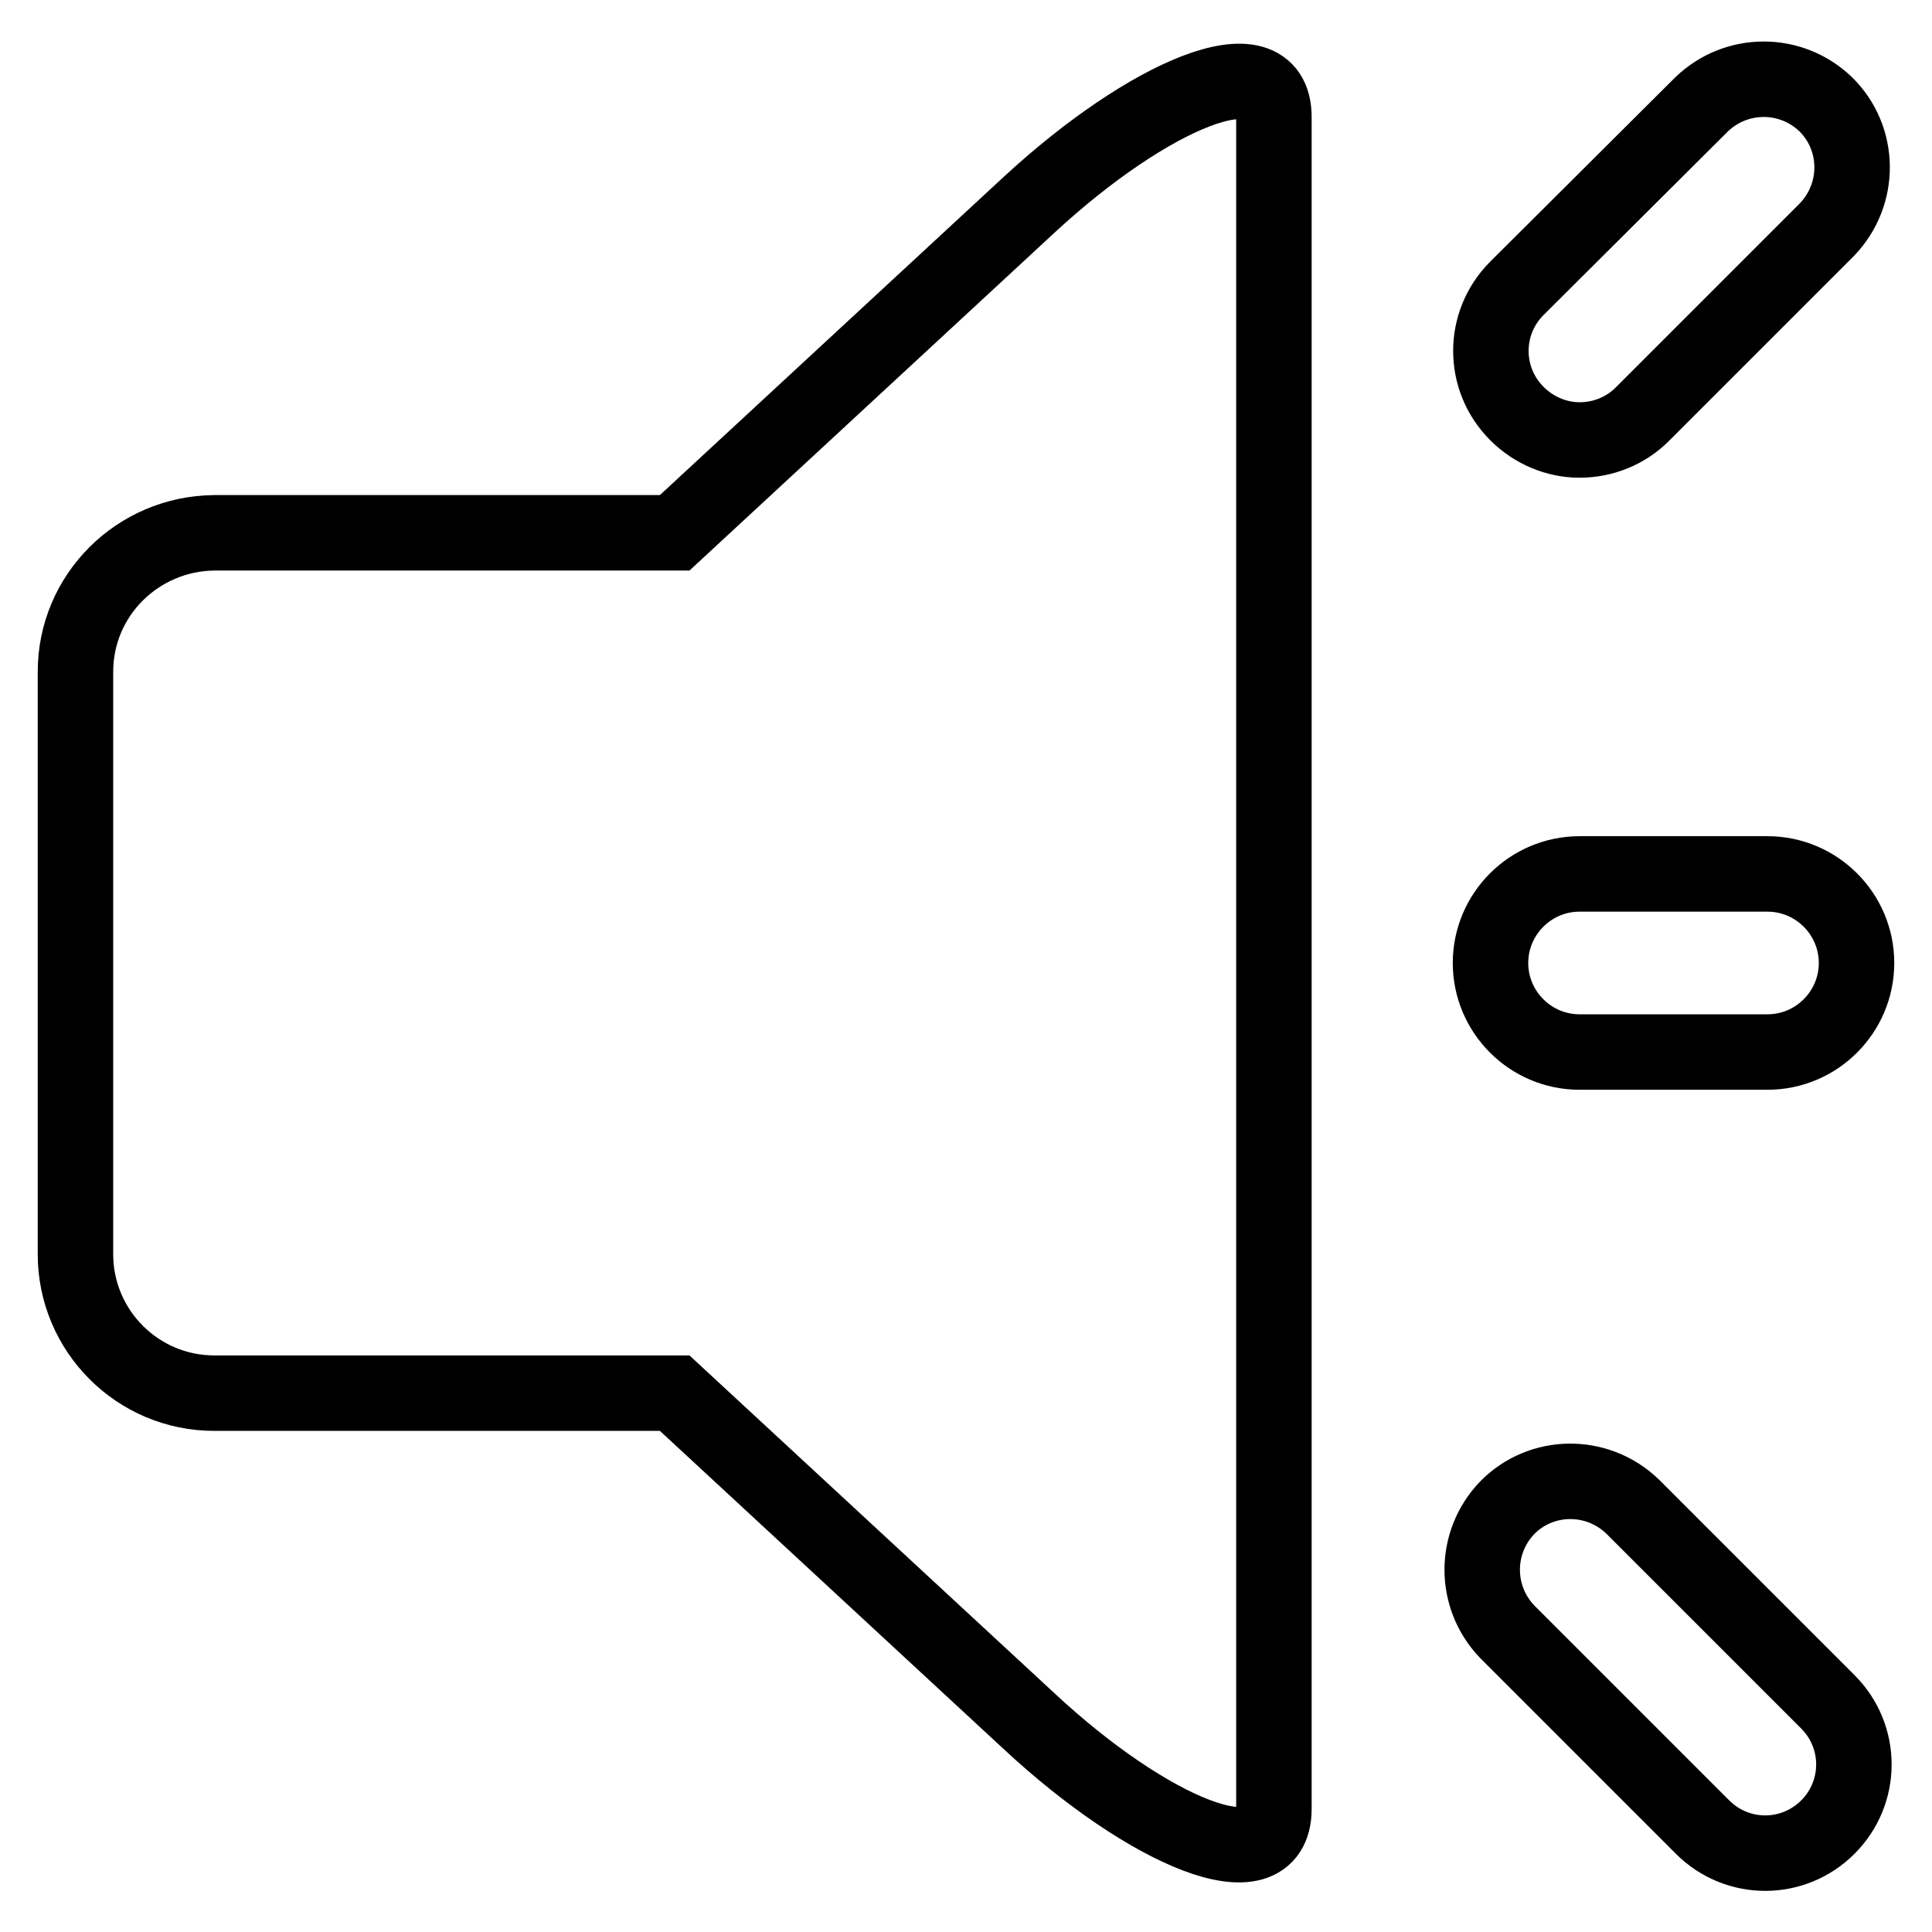 <?xml version="1.0" encoding="utf-8"?>
<!-- Svg Vector Icons : http://www.onlinewebfonts.com/icon -->
<!DOCTYPE svg PUBLIC "-//W3C//DTD SVG 1.1//EN" "http://www.w3.org/Graphics/SVG/1.1/DTD/svg11.dtd">
<svg version="1.1" xmlns="http://www.w3.org/2000/svg" xmlns:xlink="http://www.w3.org/1999/xlink" x="0px" y="0px" viewBox="0 0 256 256" enable-background="new 0 0 256 256" xml:space="preserve">
<g> <path stroke-width="10" fill-opacity="0" stroke="#000000"  d="M136.4,27.1l-47,43.5h-61C18.2,70.7,10,78.9,10,89v77.2c0,10.1,8.2,18.4,18.4,18.4h61l47,43.5 c15.7,14.6,32.4,21.7,32.4,11.6V15.5C168.8,5.4,152.1,12.6,136.4,27.1z M209.3,139.4h24.9c6.5,0,11.8-5.3,11.8-11.8 c0-6.5-5.3-11.8-11.8-11.8h-24.9c-6.5,0-11.8,5.3-11.8,11.8C197.5,134.1,202.8,139.4,209.3,139.4z M216.3,199.6 c-4.7-4.5-12.1-4.4-16.6,0.2c-4.4,4.6-4.4,11.8,0,16.4l25.9,25.9c4.6,4.6,12,4.6,16.6,0s4.6-12,0-16.6L216.3,199.6z M209.3,58.3 c3.1,0,6.1-1.2,8.3-3.4l24.5-24.5c4.5-4.7,4.4-12.1-0.2-16.6c-4.6-4.4-11.8-4.4-16.4,0L201,38.2c-4.6,4.6-4.6,12,0,16.6 C203.2,57,206.2,58.3,209.3,58.3L209.3,58.3z"/></g>
</svg>